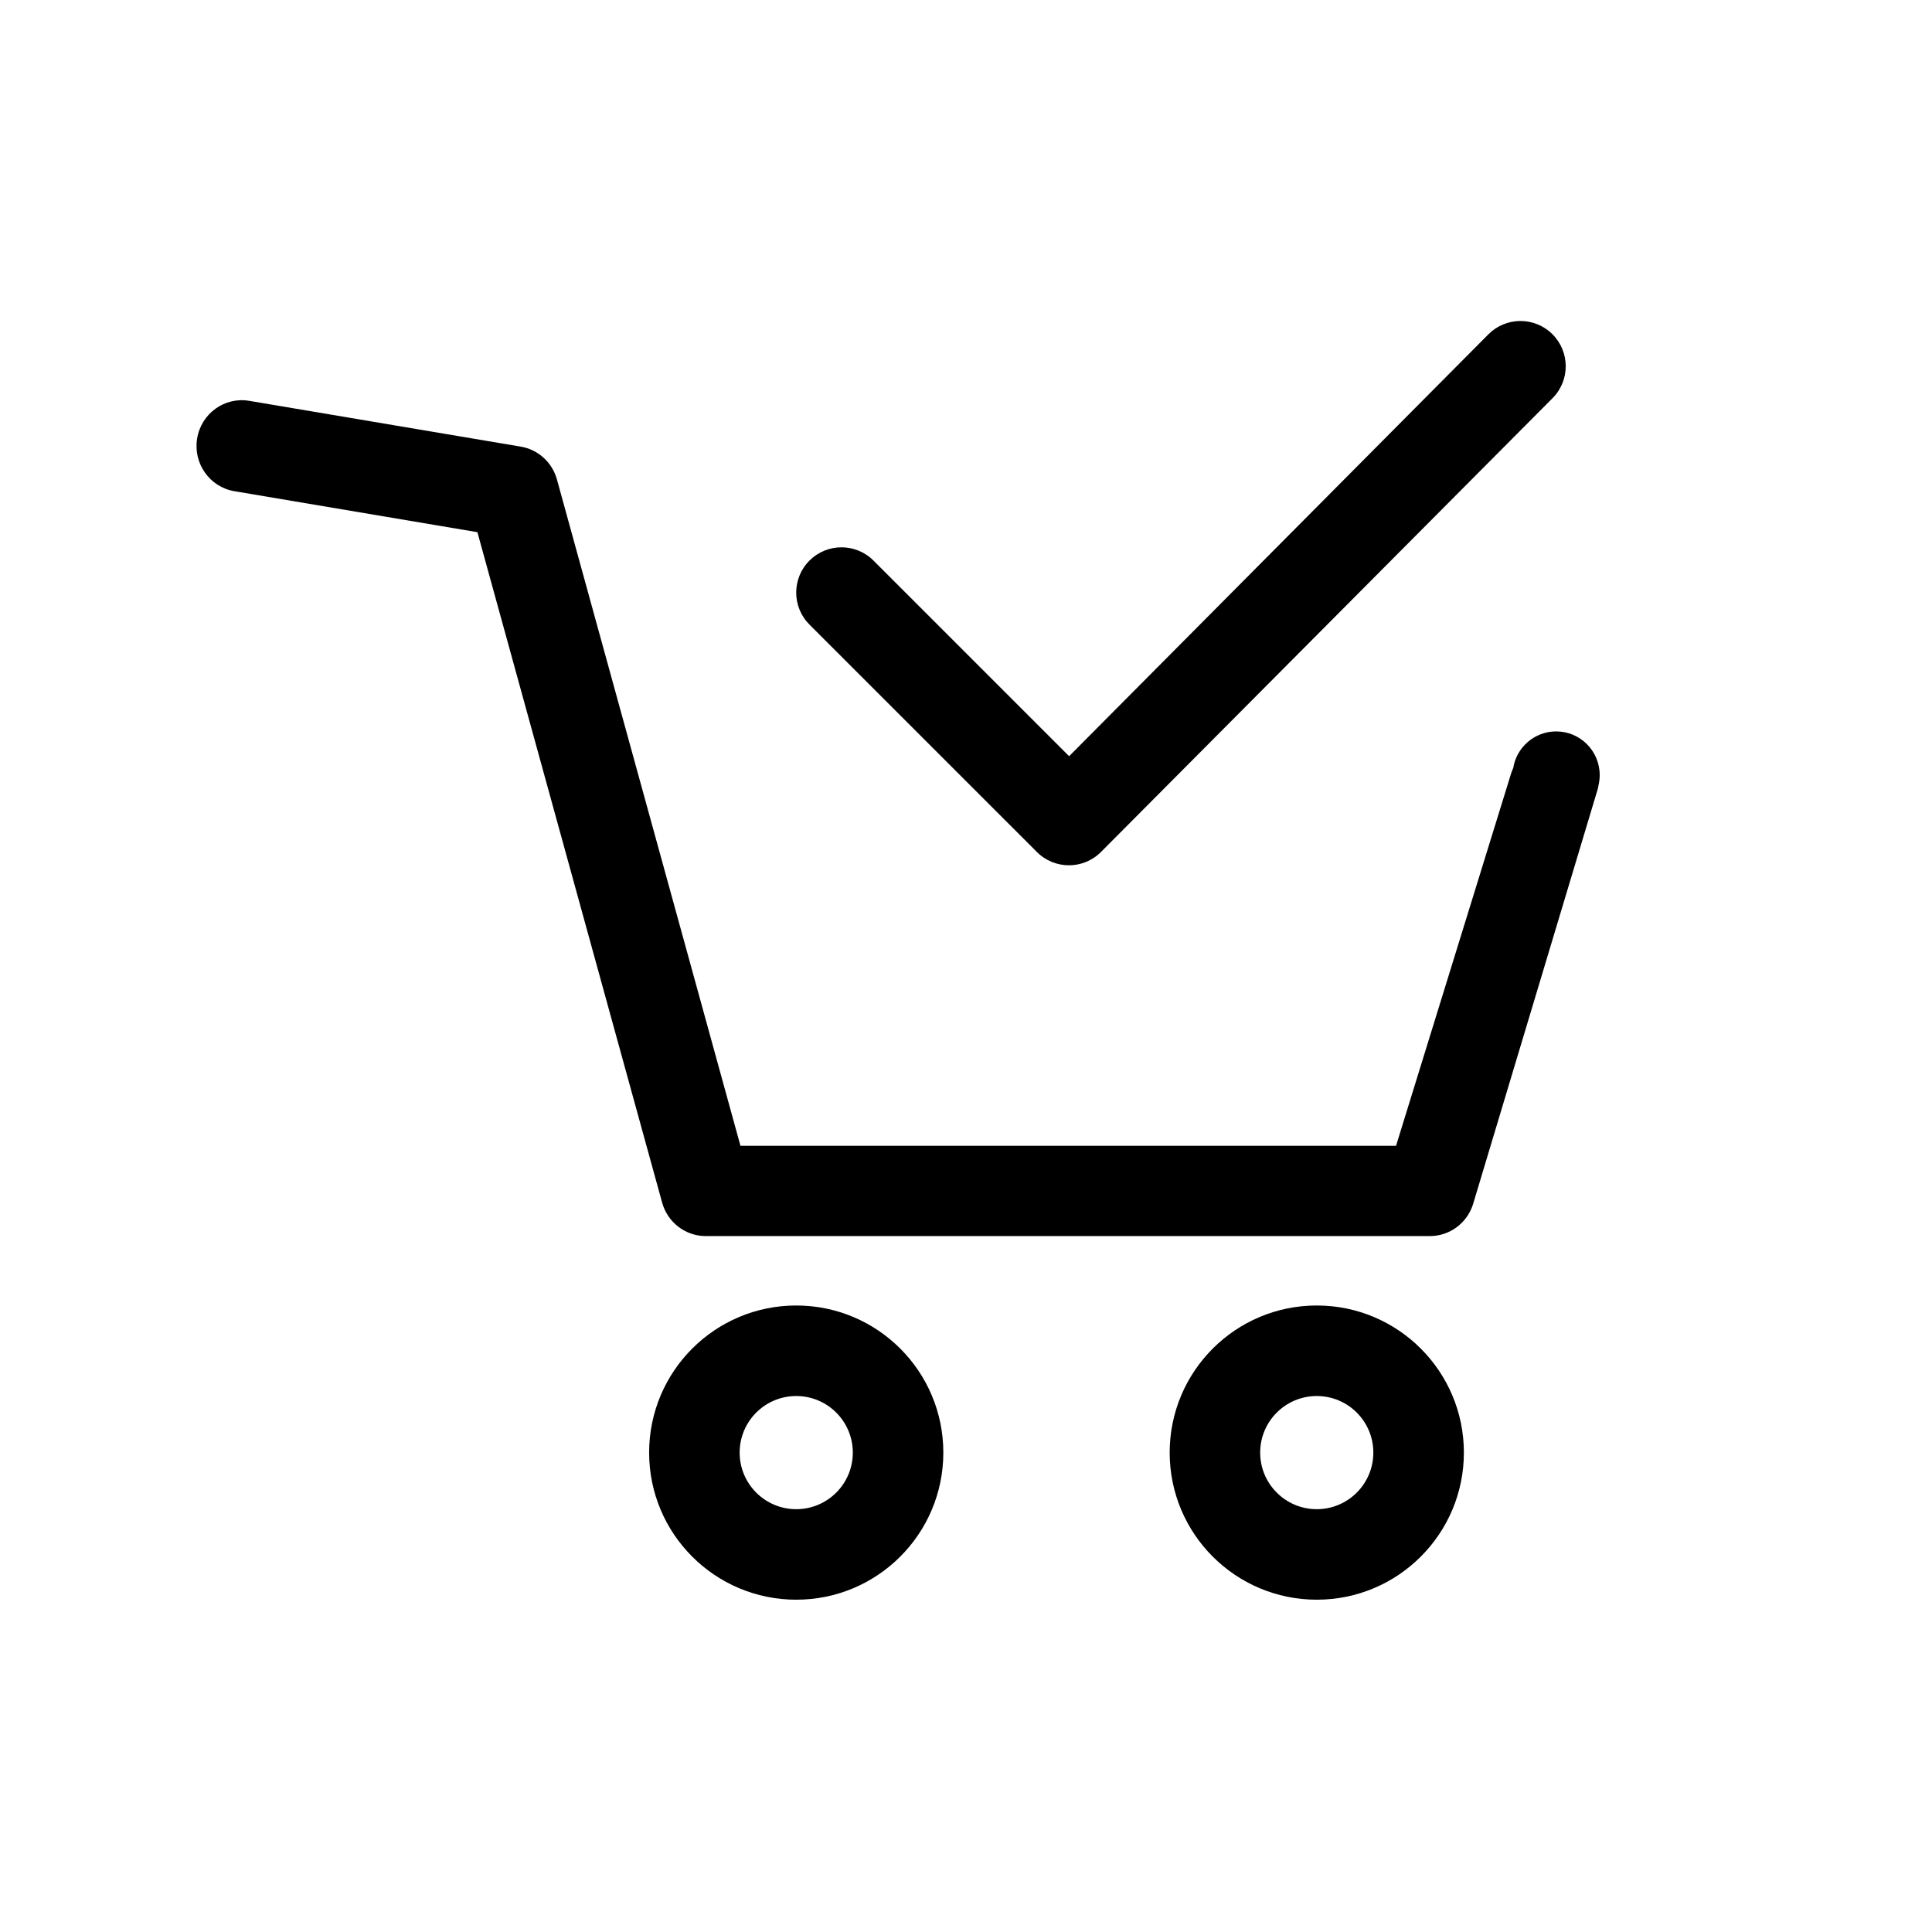 <?xml version="1.0" encoding="UTF-8"?>
<!-- Uploaded to: ICON Repo, www.svgrepo.com, Generator: ICON Repo Mixer Tools -->
<svg fill="#000000" width="800px" height="800px" version="1.1" viewBox="144 144 512 512" xmlns="http://www.w3.org/2000/svg">
 <path d="m567.33 353.4-32.984 109.81c-1.613 4.988-6.215 8.363-11.402 8.363h-191.92c-5.387 0-10.109-3.629-11.555-8.879l-48.953-177.66-64.414-10.863c-6.535-1.102-10.949-7.356-9.859-13.969 1.086-6.613 7.269-11.078 13.801-9.977l71.973 12.137c4.594 0.777 8.332 4.172 9.582 8.715l48.633 176.58h173.73l30.523-98.762c0.156-0.469 0.332-0.914 0.531-1.336 0.879-5.512 5.641-9.727 11.387-9.727 6.371 0 11.535 5.18 11.535 11.566 0 0.949-0.113 1.871-0.328 2.754-0.043 0.398-0.133 0.812-0.273 1.246zm-212.32 136.57c-21.531 0-38.984 17.453-38.984 38.984s17.453 38.984 38.984 38.984 38.984-17.453 38.984-38.984-17.453-38.984-38.984-38.984zm137.95 0c-21.531 0-38.984 17.453-38.984 38.984s17.453 38.984 38.984 38.984c21.527 0 38.984-17.453 38.984-38.984s-17.457-38.984-38.984-38.984zm-137.95 23.992c8.281 0 14.996 6.711 14.996 14.992s-6.715 14.996-14.996 14.996-14.996-6.715-14.996-14.996 6.715-14.992 14.996-14.992zm122.95 14.992c0-8.281 6.715-14.992 14.996-14.992s14.992 6.711 14.992 14.992-6.711 14.996-14.992 14.996-14.996-6.715-14.996-14.996zm-59.164-159.16c4.695 4.695 12.305 4.684 16.984-0.02l119.66-120.25c4.672-4.695 4.656-12.293-0.043-16.965-4.695-4.672-12.289-4.652-16.961 0.043l-111.11 111.8-51.844-51.844c-4.684-4.684-12.277-4.684-16.965 0-4.684 4.684-4.684 12.277 0 16.965z" fill-rule="evenodd"/>
</svg>